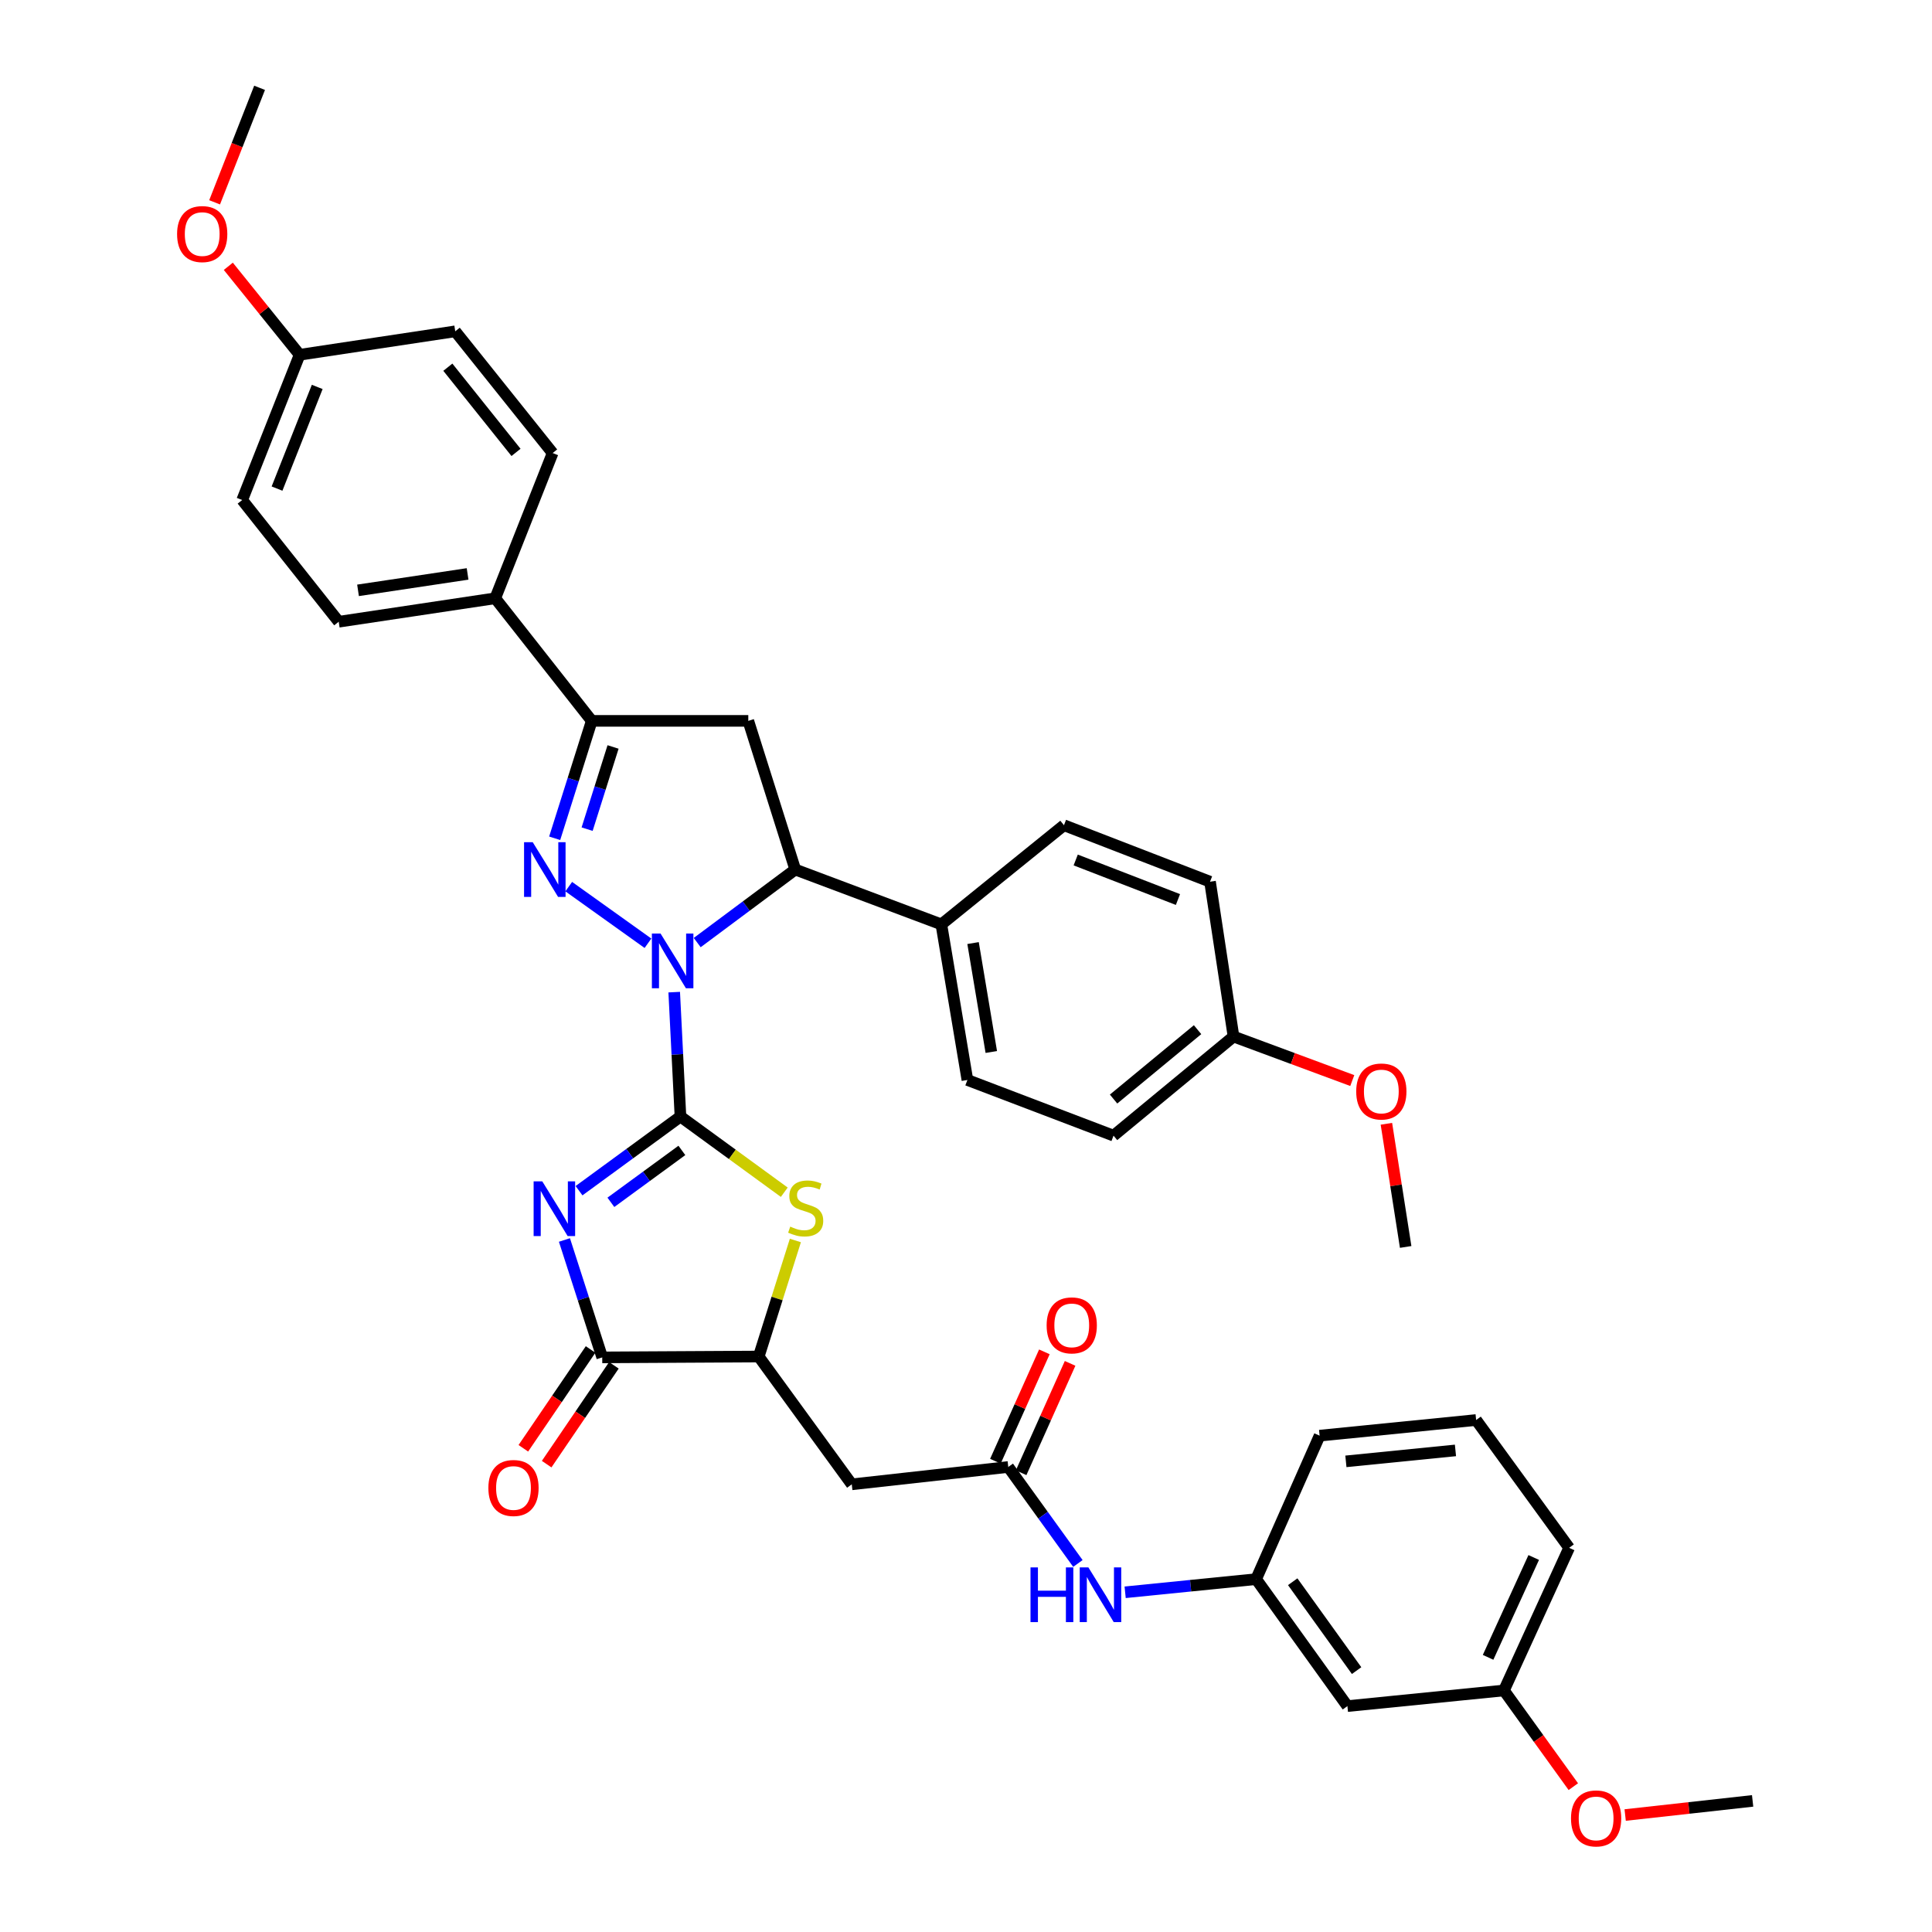 <?xml version='1.0' encoding='iso-8859-1'?>
<svg version='1.1' baseProfile='full'
              xmlns='http://www.w3.org/2000/svg'
                      xmlns:rdkit='http://www.rdkit.org/xml'
                      xmlns:xlink='http://www.w3.org/1999/xlink'
                  xml:space='preserve'
width='1000px' height='1000px' viewBox='0 0 1000 1000'>
<!-- END OF HEADER -->
<rect style='opacity:1.0;fill:#FFFFFF;stroke:none' width='1000' height='1000' x='0' y='0'> </rect>
<path class='bond-0' d='M 352.203,577.922 L 350.587,545.726' style='fill:none;fill-rule:evenodd;stroke:#000000;stroke-width:6px;stroke-linecap:butt;stroke-linejoin:miter;stroke-opacity:1' />
<path class='bond-0' d='M 350.587,545.726 L 348.97,513.53' style='fill:none;fill-rule:evenodd;stroke:#0000FF;stroke-width:6px;stroke-linecap:butt;stroke-linejoin:miter;stroke-opacity:1' />
<path class='bond-1' d='M 352.203,577.922 L 325.955,597.112' style='fill:none;fill-rule:evenodd;stroke:#000000;stroke-width:6px;stroke-linecap:butt;stroke-linejoin:miter;stroke-opacity:1' />
<path class='bond-1' d='M 325.955,597.112 L 299.706,616.302' style='fill:none;fill-rule:evenodd;stroke:#0000FF;stroke-width:6px;stroke-linecap:butt;stroke-linejoin:miter;stroke-opacity:1' />
<path class='bond-1' d='M 352.939,595.457 L 334.565,608.89' style='fill:none;fill-rule:evenodd;stroke:#000000;stroke-width:6px;stroke-linecap:butt;stroke-linejoin:miter;stroke-opacity:1' />
<path class='bond-1' d='M 334.565,608.89 L 316.192,622.323' style='fill:none;fill-rule:evenodd;stroke:#0000FF;stroke-width:6px;stroke-linecap:butt;stroke-linejoin:miter;stroke-opacity:1' />
<path class='bond-3' d='M 352.203,577.922 L 379.07,597.509' style='fill:none;fill-rule:evenodd;stroke:#000000;stroke-width:6px;stroke-linecap:butt;stroke-linejoin:miter;stroke-opacity:1' />
<path class='bond-3' d='M 379.07,597.509 L 405.937,617.096' style='fill:none;fill-rule:evenodd;stroke:#CCCC00;stroke-width:6px;stroke-linecap:butt;stroke-linejoin:miter;stroke-opacity:1' />
<path class='bond-2' d='M 335.385,488.226 L 294.374,458.92' style='fill:none;fill-rule:evenodd;stroke:#0000FF;stroke-width:6px;stroke-linecap:butt;stroke-linejoin:miter;stroke-opacity:1' />
<path class='bond-6' d='M 360.877,487.878 L 386.251,468.976' style='fill:none;fill-rule:evenodd;stroke:#0000FF;stroke-width:6px;stroke-linecap:butt;stroke-linejoin:miter;stroke-opacity:1' />
<path class='bond-6' d='M 386.251,468.976 L 411.624,450.074' style='fill:none;fill-rule:evenodd;stroke:#000000;stroke-width:6px;stroke-linecap:butt;stroke-linejoin:miter;stroke-opacity:1' />
<path class='bond-4' d='M 292.154,641.812 L 301.935,672.198' style='fill:none;fill-rule:evenodd;stroke:#0000FF;stroke-width:6px;stroke-linecap:butt;stroke-linejoin:miter;stroke-opacity:1' />
<path class='bond-4' d='M 301.935,672.198 L 311.716,702.585' style='fill:none;fill-rule:evenodd;stroke:#000000;stroke-width:6px;stroke-linecap:butt;stroke-linejoin:miter;stroke-opacity:1' />
<path class='bond-5' d='M 287.1,433.896 L 296.692,403.508' style='fill:none;fill-rule:evenodd;stroke:#0000FF;stroke-width:6px;stroke-linecap:butt;stroke-linejoin:miter;stroke-opacity:1' />
<path class='bond-5' d='M 296.692,403.508 L 306.285,373.12' style='fill:none;fill-rule:evenodd;stroke:#000000;stroke-width:6px;stroke-linecap:butt;stroke-linejoin:miter;stroke-opacity:1' />
<path class='bond-5' d='M 303.891,429.172 L 310.606,407.9' style='fill:none;fill-rule:evenodd;stroke:#0000FF;stroke-width:6px;stroke-linecap:butt;stroke-linejoin:miter;stroke-opacity:1' />
<path class='bond-5' d='M 310.606,407.9 L 317.321,386.628' style='fill:none;fill-rule:evenodd;stroke:#000000;stroke-width:6px;stroke-linecap:butt;stroke-linejoin:miter;stroke-opacity:1' />
<path class='bond-8' d='M 411.686,642.075 L 402.2,672.107' style='fill:none;fill-rule:evenodd;stroke:#CCCC00;stroke-width:6px;stroke-linecap:butt;stroke-linejoin:miter;stroke-opacity:1' />
<path class='bond-8' d='M 402.2,672.107 L 392.714,702.139' style='fill:none;fill-rule:evenodd;stroke:#000000;stroke-width:6px;stroke-linecap:butt;stroke-linejoin:miter;stroke-opacity:1' />
<path class='bond-14' d='M 305.685,698.481 L 288.284,724.056' style='fill:none;fill-rule:evenodd;stroke:#000000;stroke-width:6px;stroke-linecap:butt;stroke-linejoin:miter;stroke-opacity:1' />
<path class='bond-14' d='M 288.284,724.056 L 270.883,749.631' style='fill:none;fill-rule:evenodd;stroke:#FF0000;stroke-width:6px;stroke-linecap:butt;stroke-linejoin:miter;stroke-opacity:1' />
<path class='bond-14' d='M 317.747,706.689 L 300.346,732.263' style='fill:none;fill-rule:evenodd;stroke:#000000;stroke-width:6px;stroke-linecap:butt;stroke-linejoin:miter;stroke-opacity:1' />
<path class='bond-14' d='M 300.346,732.263 L 282.945,757.838' style='fill:none;fill-rule:evenodd;stroke:#FF0000;stroke-width:6px;stroke-linecap:butt;stroke-linejoin:miter;stroke-opacity:1' />
<path class='bond-38' d='M 311.716,702.585 L 392.714,702.139' style='fill:none;fill-rule:evenodd;stroke:#000000;stroke-width:6px;stroke-linecap:butt;stroke-linejoin:miter;stroke-opacity:1' />
<path class='bond-12' d='M 306.285,373.12 L 256.339,309.67' style='fill:none;fill-rule:evenodd;stroke:#000000;stroke-width:6px;stroke-linecap:butt;stroke-linejoin:miter;stroke-opacity:1' />
<path class='bond-39' d='M 306.285,373.12 L 387.316,373.12' style='fill:none;fill-rule:evenodd;stroke:#000000;stroke-width:6px;stroke-linecap:butt;stroke-linejoin:miter;stroke-opacity:1' />
<path class='bond-7' d='M 411.624,450.074 L 387.316,373.12' style='fill:none;fill-rule:evenodd;stroke:#000000;stroke-width:6px;stroke-linecap:butt;stroke-linejoin:miter;stroke-opacity:1' />
<path class='bond-13' d='M 411.624,450.074 L 487.241,478.459' style='fill:none;fill-rule:evenodd;stroke:#000000;stroke-width:6px;stroke-linecap:butt;stroke-linejoin:miter;stroke-opacity:1' />
<path class='bond-9' d='M 392.714,702.139 L 440.877,768.288' style='fill:none;fill-rule:evenodd;stroke:#000000;stroke-width:6px;stroke-linecap:butt;stroke-linejoin:miter;stroke-opacity:1' />
<path class='bond-10' d='M 440.877,768.288 L 521.876,759.307' style='fill:none;fill-rule:evenodd;stroke:#000000;stroke-width:6px;stroke-linecap:butt;stroke-linejoin:miter;stroke-opacity:1' />
<path class='bond-11' d='M 521.876,759.307 L 539.897,784.278' style='fill:none;fill-rule:evenodd;stroke:#000000;stroke-width:6px;stroke-linecap:butt;stroke-linejoin:miter;stroke-opacity:1' />
<path class='bond-11' d='M 539.897,784.278 L 557.918,809.249' style='fill:none;fill-rule:evenodd;stroke:#0000FF;stroke-width:6px;stroke-linecap:butt;stroke-linejoin:miter;stroke-opacity:1' />
<path class='bond-16' d='M 528.534,762.289 L 541.209,733.984' style='fill:none;fill-rule:evenodd;stroke:#000000;stroke-width:6px;stroke-linecap:butt;stroke-linejoin:miter;stroke-opacity:1' />
<path class='bond-16' d='M 541.209,733.984 L 553.884,705.679' style='fill:none;fill-rule:evenodd;stroke:#FF0000;stroke-width:6px;stroke-linecap:butt;stroke-linejoin:miter;stroke-opacity:1' />
<path class='bond-16' d='M 515.218,756.326 L 527.893,728.021' style='fill:none;fill-rule:evenodd;stroke:#000000;stroke-width:6px;stroke-linecap:butt;stroke-linejoin:miter;stroke-opacity:1' />
<path class='bond-16' d='M 527.893,728.021 L 540.568,699.717' style='fill:none;fill-rule:evenodd;stroke:#FF0000;stroke-width:6px;stroke-linecap:butt;stroke-linejoin:miter;stroke-opacity:1' />
<path class='bond-15' d='M 582.373,824.167 L 616.271,820.763' style='fill:none;fill-rule:evenodd;stroke:#0000FF;stroke-width:6px;stroke-linecap:butt;stroke-linejoin:miter;stroke-opacity:1' />
<path class='bond-15' d='M 616.271,820.763 L 650.17,817.359' style='fill:none;fill-rule:evenodd;stroke:#000000;stroke-width:6px;stroke-linecap:butt;stroke-linejoin:miter;stroke-opacity:1' />
<path class='bond-18' d='M 256.339,309.67 L 175.324,321.812' style='fill:none;fill-rule:evenodd;stroke:#000000;stroke-width:6px;stroke-linecap:butt;stroke-linejoin:miter;stroke-opacity:1' />
<path class='bond-18' d='M 242.024,297.063 L 185.314,305.562' style='fill:none;fill-rule:evenodd;stroke:#000000;stroke-width:6px;stroke-linecap:butt;stroke-linejoin:miter;stroke-opacity:1' />
<path class='bond-20' d='M 256.339,309.67 L 286.046,234.499' style='fill:none;fill-rule:evenodd;stroke:#000000;stroke-width:6px;stroke-linecap:butt;stroke-linejoin:miter;stroke-opacity:1' />
<path class='bond-19' d='M 487.241,478.459 L 500.728,558.996' style='fill:none;fill-rule:evenodd;stroke:#000000;stroke-width:6px;stroke-linecap:butt;stroke-linejoin:miter;stroke-opacity:1' />
<path class='bond-19' d='M 503.653,488.13 L 513.095,544.505' style='fill:none;fill-rule:evenodd;stroke:#000000;stroke-width:6px;stroke-linecap:butt;stroke-linejoin:miter;stroke-opacity:1' />
<path class='bond-21' d='M 487.241,478.459 L 550.707,427.135' style='fill:none;fill-rule:evenodd;stroke:#000000;stroke-width:6px;stroke-linecap:butt;stroke-linejoin:miter;stroke-opacity:1' />
<path class='bond-17' d='M 650.17,817.359 L 697.417,883.078' style='fill:none;fill-rule:evenodd;stroke:#000000;stroke-width:6px;stroke-linecap:butt;stroke-linejoin:miter;stroke-opacity:1' />
<path class='bond-17' d='M 669.103,818.7 L 702.176,864.704' style='fill:none;fill-rule:evenodd;stroke:#000000;stroke-width:6px;stroke-linecap:butt;stroke-linejoin:miter;stroke-opacity:1' />
<path class='bond-33' d='M 650.17,817.359 L 683.03,743.096' style='fill:none;fill-rule:evenodd;stroke:#000000;stroke-width:6px;stroke-linecap:butt;stroke-linejoin:miter;stroke-opacity:1' />
<path class='bond-22' d='M 697.417,883.078 L 778.44,874.973' style='fill:none;fill-rule:evenodd;stroke:#000000;stroke-width:6px;stroke-linecap:butt;stroke-linejoin:miter;stroke-opacity:1' />
<path class='bond-26' d='M 175.324,321.812 L 125.362,258.808' style='fill:none;fill-rule:evenodd;stroke:#000000;stroke-width:6px;stroke-linecap:butt;stroke-linejoin:miter;stroke-opacity:1' />
<path class='bond-28' d='M 500.728,558.996 L 576.361,587.811' style='fill:none;fill-rule:evenodd;stroke:#000000;stroke-width:6px;stroke-linecap:butt;stroke-linejoin:miter;stroke-opacity:1' />
<path class='bond-25' d='M 286.046,234.499 L 235.629,171.495' style='fill:none;fill-rule:evenodd;stroke:#000000;stroke-width:6px;stroke-linecap:butt;stroke-linejoin:miter;stroke-opacity:1' />
<path class='bond-25' d='M 267.092,234.165 L 231.8,190.062' style='fill:none;fill-rule:evenodd;stroke:#000000;stroke-width:6px;stroke-linecap:butt;stroke-linejoin:miter;stroke-opacity:1' />
<path class='bond-27' d='M 550.707,427.135 L 626.307,456.372' style='fill:none;fill-rule:evenodd;stroke:#000000;stroke-width:6px;stroke-linecap:butt;stroke-linejoin:miter;stroke-opacity:1' />
<path class='bond-27' d='M 556.785,445.128 L 609.705,465.594' style='fill:none;fill-rule:evenodd;stroke:#000000;stroke-width:6px;stroke-linecap:butt;stroke-linejoin:miter;stroke-opacity:1' />
<path class='bond-29' d='M 778.44,874.973 L 796.395,899.872' style='fill:none;fill-rule:evenodd;stroke:#000000;stroke-width:6px;stroke-linecap:butt;stroke-linejoin:miter;stroke-opacity:1' />
<path class='bond-29' d='M 796.395,899.872 L 814.351,924.771' style='fill:none;fill-rule:evenodd;stroke:#FF0000;stroke-width:6px;stroke-linecap:butt;stroke-linejoin:miter;stroke-opacity:1' />
<path class='bond-42' d='M 778.44,874.973 L 812.183,801.148' style='fill:none;fill-rule:evenodd;stroke:#000000;stroke-width:6px;stroke-linecap:butt;stroke-linejoin:miter;stroke-opacity:1' />
<path class='bond-42' d='M 770.232,857.834 L 793.852,806.157' style='fill:none;fill-rule:evenodd;stroke:#000000;stroke-width:6px;stroke-linecap:butt;stroke-linejoin:miter;stroke-opacity:1' />
<path class='bond-23' d='M 638.465,536.511 L 626.307,456.372' style='fill:none;fill-rule:evenodd;stroke:#000000;stroke-width:6px;stroke-linecap:butt;stroke-linejoin:miter;stroke-opacity:1' />
<path class='bond-31' d='M 638.465,536.511 L 669.199,547.904' style='fill:none;fill-rule:evenodd;stroke:#000000;stroke-width:6px;stroke-linecap:butt;stroke-linejoin:miter;stroke-opacity:1' />
<path class='bond-31' d='M 669.199,547.904 L 699.933,559.297' style='fill:none;fill-rule:evenodd;stroke:#FF0000;stroke-width:6px;stroke-linecap:butt;stroke-linejoin:miter;stroke-opacity:1' />
<path class='bond-40' d='M 638.465,536.511 L 576.361,587.811' style='fill:none;fill-rule:evenodd;stroke:#000000;stroke-width:6px;stroke-linecap:butt;stroke-linejoin:miter;stroke-opacity:1' />
<path class='bond-40' d='M 619.858,532.957 L 576.385,568.867' style='fill:none;fill-rule:evenodd;stroke:#000000;stroke-width:6px;stroke-linecap:butt;stroke-linejoin:miter;stroke-opacity:1' />
<path class='bond-24' d='M 155.085,183.629 L 235.629,171.495' style='fill:none;fill-rule:evenodd;stroke:#000000;stroke-width:6px;stroke-linecap:butt;stroke-linejoin:miter;stroke-opacity:1' />
<path class='bond-30' d='M 155.085,183.629 L 136.631,160.734' style='fill:none;fill-rule:evenodd;stroke:#000000;stroke-width:6px;stroke-linecap:butt;stroke-linejoin:miter;stroke-opacity:1' />
<path class='bond-30' d='M 136.631,160.734 L 118.177,137.84' style='fill:none;fill-rule:evenodd;stroke:#FF0000;stroke-width:6px;stroke-linecap:butt;stroke-linejoin:miter;stroke-opacity:1' />
<path class='bond-41' d='M 155.085,183.629 L 125.362,258.808' style='fill:none;fill-rule:evenodd;stroke:#000000;stroke-width:6px;stroke-linecap:butt;stroke-linejoin:miter;stroke-opacity:1' />
<path class='bond-41' d='M 164.194,200.27 L 143.388,252.895' style='fill:none;fill-rule:evenodd;stroke:#000000;stroke-width:6px;stroke-linecap:butt;stroke-linejoin:miter;stroke-opacity:1' />
<path class='bond-37' d='M 841.186,939.461 L 874.171,935.801' style='fill:none;fill-rule:evenodd;stroke:#FF0000;stroke-width:6px;stroke-linecap:butt;stroke-linejoin:miter;stroke-opacity:1' />
<path class='bond-37' d='M 874.171,935.801 L 907.155,932.141' style='fill:none;fill-rule:evenodd;stroke:#000000;stroke-width:6px;stroke-linecap:butt;stroke-linejoin:miter;stroke-opacity:1' />
<path class='bond-36' d='M 111.082,104.72 L 122.721,75.087' style='fill:none;fill-rule:evenodd;stroke:#FF0000;stroke-width:6px;stroke-linecap:butt;stroke-linejoin:miter;stroke-opacity:1' />
<path class='bond-36' d='M 122.721,75.087 L 134.359,45.455' style='fill:none;fill-rule:evenodd;stroke:#000000;stroke-width:6px;stroke-linecap:butt;stroke-linejoin:miter;stroke-opacity:1' />
<path class='bond-35' d='M 717.6,581.67 L 722.585,613.543' style='fill:none;fill-rule:evenodd;stroke:#FF0000;stroke-width:6px;stroke-linecap:butt;stroke-linejoin:miter;stroke-opacity:1' />
<path class='bond-35' d='M 722.585,613.543 L 727.569,645.417' style='fill:none;fill-rule:evenodd;stroke:#000000;stroke-width:6px;stroke-linecap:butt;stroke-linejoin:miter;stroke-opacity:1' />
<path class='bond-32' d='M 764.044,734.999 L 683.03,743.096' style='fill:none;fill-rule:evenodd;stroke:#000000;stroke-width:6px;stroke-linecap:butt;stroke-linejoin:miter;stroke-opacity:1' />
<path class='bond-32' d='M 753.343,750.731 L 696.633,756.399' style='fill:none;fill-rule:evenodd;stroke:#000000;stroke-width:6px;stroke-linecap:butt;stroke-linejoin:miter;stroke-opacity:1' />
<path class='bond-34' d='M 764.044,734.999 L 812.183,801.148' style='fill:none;fill-rule:evenodd;stroke:#000000;stroke-width:6px;stroke-linecap:butt;stroke-linejoin:miter;stroke-opacity:1' />
<path  class='atom-1' d='M 341.898 483.193
L 351.178 498.193
Q 352.098 499.673, 353.578 502.353
Q 355.058 505.033, 355.138 505.193
L 355.138 483.193
L 358.898 483.193
L 358.898 511.513
L 355.018 511.513
L 345.058 495.113
Q 343.898 493.193, 342.658 490.993
Q 341.458 488.793, 341.098 488.113
L 341.098 511.513
L 337.418 511.513
L 337.418 483.193
L 341.898 483.193
' fill='#0000FF'/>
<path  class='atom-2' d='M 280.685 611.471
L 289.965 626.471
Q 290.885 627.951, 292.365 630.631
Q 293.845 633.311, 293.925 633.471
L 293.925 611.471
L 297.685 611.471
L 297.685 639.791
L 293.805 639.791
L 283.845 623.391
Q 282.685 621.471, 281.445 619.271
Q 280.245 617.071, 279.885 616.391
L 279.885 639.791
L 276.205 639.791
L 276.205 611.471
L 280.685 611.471
' fill='#0000FF'/>
<path  class='atom-3' d='M 275.733 435.914
L 285.013 450.914
Q 285.933 452.394, 287.413 455.074
Q 288.893 457.754, 288.973 457.914
L 288.973 435.914
L 292.733 435.914
L 292.733 464.234
L 288.853 464.234
L 278.893 447.834
Q 277.733 445.914, 276.493 443.714
Q 275.293 441.514, 274.933 440.834
L 274.933 464.234
L 271.253 464.234
L 271.253 435.914
L 275.733 435.914
' fill='#0000FF'/>
<path  class='atom-4' d='M 409.023 634.897
Q 409.343 635.017, 410.663 635.577
Q 411.983 636.137, 413.423 636.497
Q 414.903 636.817, 416.343 636.817
Q 419.023 636.817, 420.583 635.537
Q 422.143 634.217, 422.143 631.937
Q 422.143 630.377, 421.343 629.417
Q 420.583 628.457, 419.383 627.937
Q 418.183 627.417, 416.183 626.817
Q 413.663 626.057, 412.143 625.337
Q 410.663 624.617, 409.583 623.097
Q 408.543 621.577, 408.543 619.017
Q 408.543 615.457, 410.943 613.257
Q 413.383 611.057, 418.183 611.057
Q 421.463 611.057, 425.183 612.617
L 424.263 615.697
Q 420.863 614.297, 418.303 614.297
Q 415.543 614.297, 414.023 615.457
Q 412.503 616.577, 412.543 618.537
Q 412.543 620.057, 413.303 620.977
Q 414.103 621.897, 415.223 622.417
Q 416.383 622.937, 418.303 623.537
Q 420.863 624.337, 422.383 625.137
Q 423.903 625.937, 424.983 627.577
Q 426.103 629.177, 426.103 631.937
Q 426.103 635.857, 423.463 637.977
Q 420.863 640.057, 416.503 640.057
Q 413.983 640.057, 412.063 639.497
Q 410.183 638.977, 407.943 638.057
L 409.023 634.897
' fill='#CCCC00'/>
<path  class='atom-12' d='M 533.389 811.288
L 537.229 811.288
L 537.229 823.328
L 551.709 823.328
L 551.709 811.288
L 555.549 811.288
L 555.549 839.608
L 551.709 839.608
L 551.709 826.528
L 537.229 826.528
L 537.229 839.608
L 533.389 839.608
L 533.389 811.288
' fill='#0000FF'/>
<path  class='atom-12' d='M 563.349 811.288
L 572.629 826.288
Q 573.549 827.768, 575.029 830.448
Q 576.509 833.128, 576.589 833.288
L 576.589 811.288
L 580.349 811.288
L 580.349 839.608
L 576.469 839.608
L 566.509 823.208
Q 565.349 821.288, 564.109 819.088
Q 562.909 816.888, 562.549 816.208
L 562.549 839.608
L 558.869 839.608
L 558.869 811.288
L 563.349 811.288
' fill='#0000FF'/>
<path  class='atom-15' d='M 252.782 770.176
Q 252.782 763.376, 256.142 759.576
Q 259.502 755.776, 265.782 755.776
Q 272.062 755.776, 275.422 759.576
Q 278.782 763.376, 278.782 770.176
Q 278.782 777.056, 275.382 780.976
Q 271.982 784.856, 265.782 784.856
Q 259.542 784.856, 256.142 780.976
Q 252.782 777.096, 252.782 770.176
M 265.782 781.656
Q 270.102 781.656, 272.422 778.776
Q 274.782 775.856, 274.782 770.176
Q 274.782 764.616, 272.422 761.816
Q 270.102 758.976, 265.782 758.976
Q 261.462 758.976, 259.102 761.776
Q 256.782 764.576, 256.782 770.176
Q 256.782 775.896, 259.102 778.776
Q 261.462 781.656, 265.782 781.656
' fill='#FF0000'/>
<path  class='atom-17' d='M 541.735 686.008
Q 541.735 679.208, 545.095 675.408
Q 548.455 671.608, 554.735 671.608
Q 561.015 671.608, 564.375 675.408
Q 567.735 679.208, 567.735 686.008
Q 567.735 692.888, 564.335 696.808
Q 560.935 700.688, 554.735 700.688
Q 548.495 700.688, 545.095 696.808
Q 541.735 692.928, 541.735 686.008
M 554.735 697.488
Q 559.055 697.488, 561.375 694.608
Q 563.735 691.688, 563.735 686.008
Q 563.735 680.448, 561.375 677.648
Q 559.055 674.808, 554.735 674.808
Q 550.415 674.808, 548.055 677.608
Q 545.735 680.408, 545.735 686.008
Q 545.735 691.728, 548.055 694.608
Q 550.415 697.488, 554.735 697.488
' fill='#FF0000'/>
<path  class='atom-30' d='M 813.149 941.21
Q 813.149 934.41, 816.509 930.61
Q 819.869 926.81, 826.149 926.81
Q 832.429 926.81, 835.789 930.61
Q 839.149 934.41, 839.149 941.21
Q 839.149 948.09, 835.749 952.01
Q 832.349 955.89, 826.149 955.89
Q 819.909 955.89, 816.509 952.01
Q 813.149 948.13, 813.149 941.21
M 826.149 952.69
Q 830.469 952.69, 832.789 949.81
Q 835.149 946.89, 835.149 941.21
Q 835.149 935.65, 832.789 932.85
Q 830.469 930.01, 826.149 930.01
Q 821.829 930.01, 819.469 932.81
Q 817.149 935.61, 817.149 941.21
Q 817.149 946.93, 819.469 949.81
Q 821.829 952.69, 826.149 952.69
' fill='#FF0000'/>
<path  class='atom-31' d='M 91.66 121.151
Q 91.66 114.351, 95.02 110.551
Q 98.38 106.751, 104.661 106.751
Q 110.941 106.751, 114.301 110.551
Q 117.661 114.351, 117.661 121.151
Q 117.661 128.031, 114.261 131.951
Q 110.861 135.831, 104.661 135.831
Q 98.421 135.831, 95.02 131.951
Q 91.66 128.071, 91.66 121.151
M 104.661 132.631
Q 108.981 132.631, 111.301 129.751
Q 113.661 126.831, 113.661 121.151
Q 113.661 115.591, 111.301 112.791
Q 108.981 109.951, 104.661 109.951
Q 100.341 109.951, 97.981 112.751
Q 95.66 115.551, 95.66 121.151
Q 95.66 126.871, 97.981 129.751
Q 100.341 132.631, 104.661 132.631
' fill='#FF0000'/>
<path  class='atom-32' d='M 701.973 564.952
Q 701.973 558.152, 705.333 554.352
Q 708.693 550.552, 714.973 550.552
Q 721.253 550.552, 724.613 554.352
Q 727.973 558.152, 727.973 564.952
Q 727.973 571.832, 724.573 575.752
Q 721.173 579.632, 714.973 579.632
Q 708.733 579.632, 705.333 575.752
Q 701.973 571.872, 701.973 564.952
M 714.973 576.432
Q 719.293 576.432, 721.613 573.552
Q 723.973 570.632, 723.973 564.952
Q 723.973 559.392, 721.613 556.592
Q 719.293 553.752, 714.973 553.752
Q 710.653 553.752, 708.293 556.552
Q 705.973 559.352, 705.973 564.952
Q 705.973 570.672, 708.293 573.552
Q 710.653 576.432, 714.973 576.432
' fill='#FF0000'/>
</svg>
